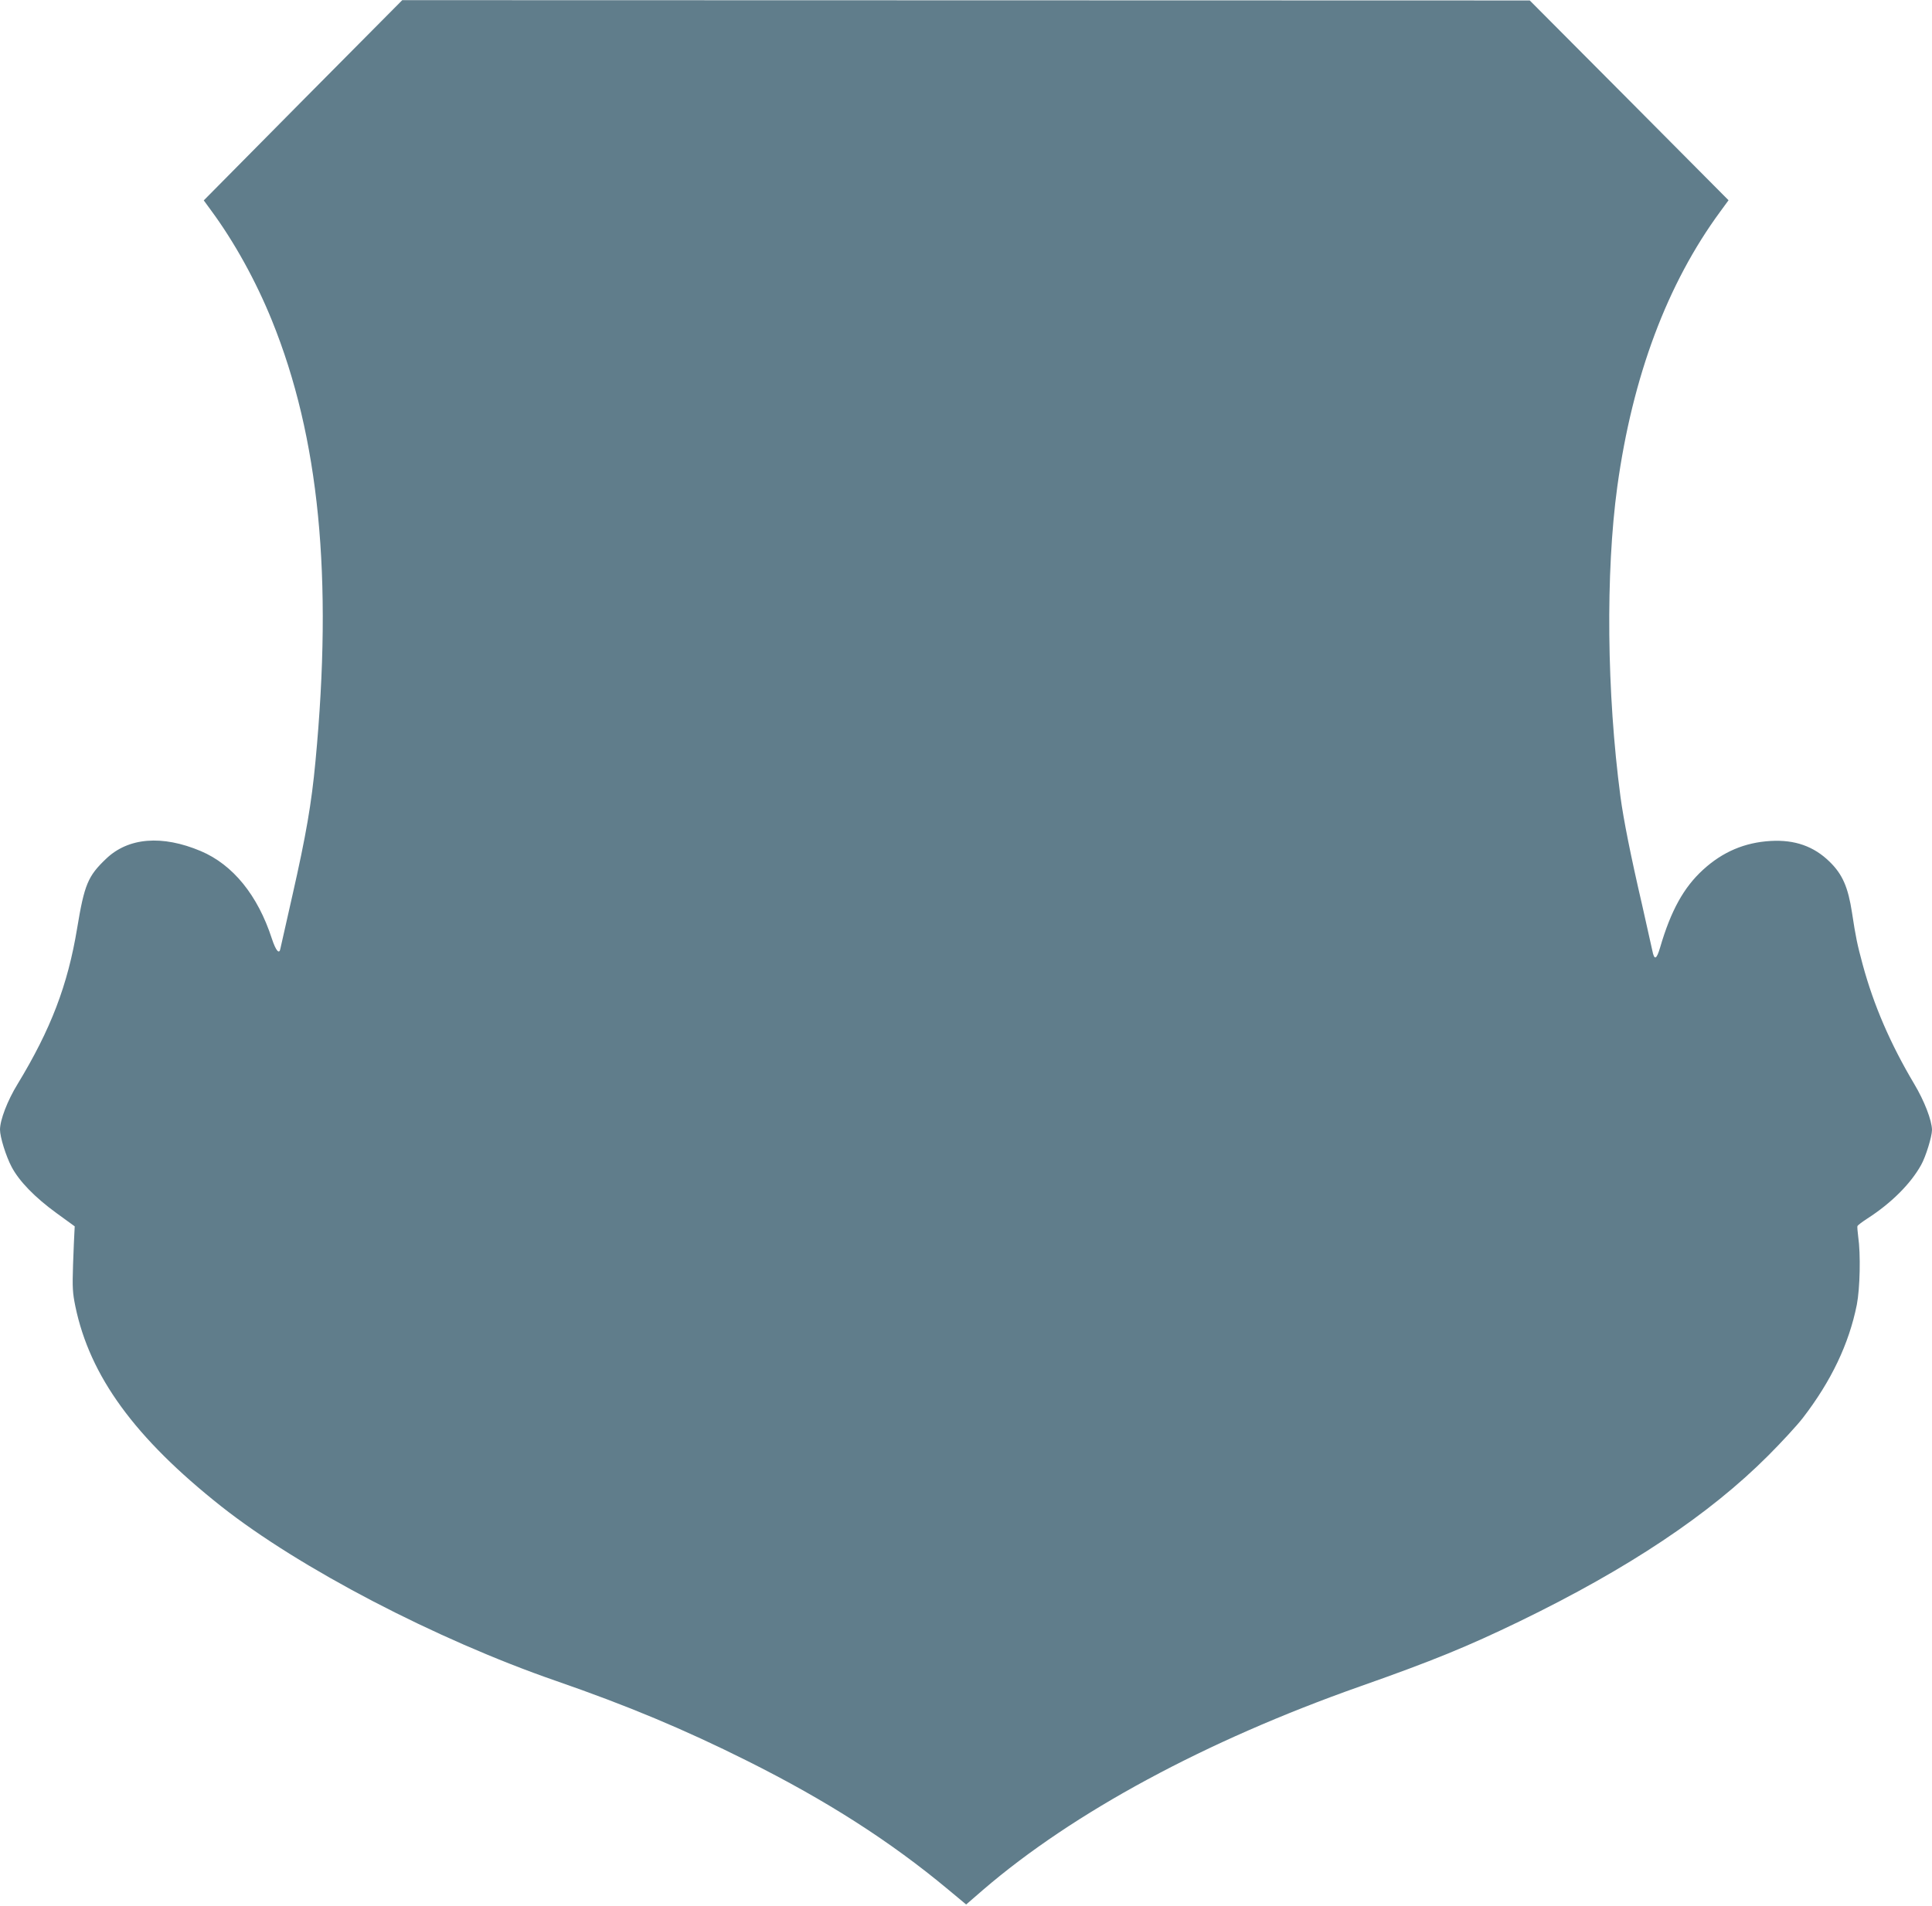 <?xml version="1.0" standalone="no"?>
<!DOCTYPE svg PUBLIC "-//W3C//DTD SVG 20010904//EN"
 "http://www.w3.org/TR/2001/REC-SVG-20010904/DTD/svg10.dtd">
<svg version="1.0" xmlns="http://www.w3.org/2000/svg"
 width="1280pt" height="1263pt" viewBox="0 0 1280 1263"
 preserveAspectRatio="xMidYMid meet">
<g transform="translate(0,1263) scale(0.1,-0.1)"
fill="#607d8b" stroke="none">
<path d="M2007 11966 l-657 -664 46 -63 c156 -211 300 -472 406 -734 313 -773
404 -1698 288 -2921 -26 -278 -62 -488 -153 -889 -41 -181 -77 -339 -79 -350
-7 -43 -30 -17 -57 65 -93 287 -258 490 -471 580 -256 108 -480 90 -627 -51
-121 -115 -144 -171 -192 -461 -62 -376 -174 -669 -395 -1033 -67 -109 -116
-238 -116 -301 0 -49 39 -175 77 -247 50 -95 154 -202 297 -306 l121 -88 -2
-39 c-2 -21 -5 -118 -9 -214 -5 -154 -3 -187 15 -276 96 -464 394 -873 966
-1326 520 -411 1424 -882 2218 -1157 476 -165 847 -320 1267 -530 526 -263
948 -533 1332 -853 l119 -99 112 97 c598 514 1474 987 2497 1348 483 170 714
265 1059 432 717 348 1256 707 1646 1098 89 89 192 201 229 249 188 244 306
491 358 751 21 109 26 335 9 451 -4 33 -7 65 -5 70 3 6 32 28 66 50 157 101
286 229 356 355 31 55 72 189 72 232 -1 64 -51 193 -118 305 -158 266 -268
521 -341 790 -37 137 -46 181 -71 345 -26 169 -63 254 -148 337 -105 103 -231
147 -391 138 -172 -10 -318 -72 -448 -191 -128 -117 -213 -271 -284 -514 -24
-82 -39 -88 -52 -21 -5 24 -36 161 -68 304 -75 323 -123 565 -143 715 -91 688
-99 1484 -21 2055 101 732 331 1346 683 1824 l54 74 -658 662 -659 662 -3735
1 -3735 1 -658 -663z"/>
</g>
</svg>
